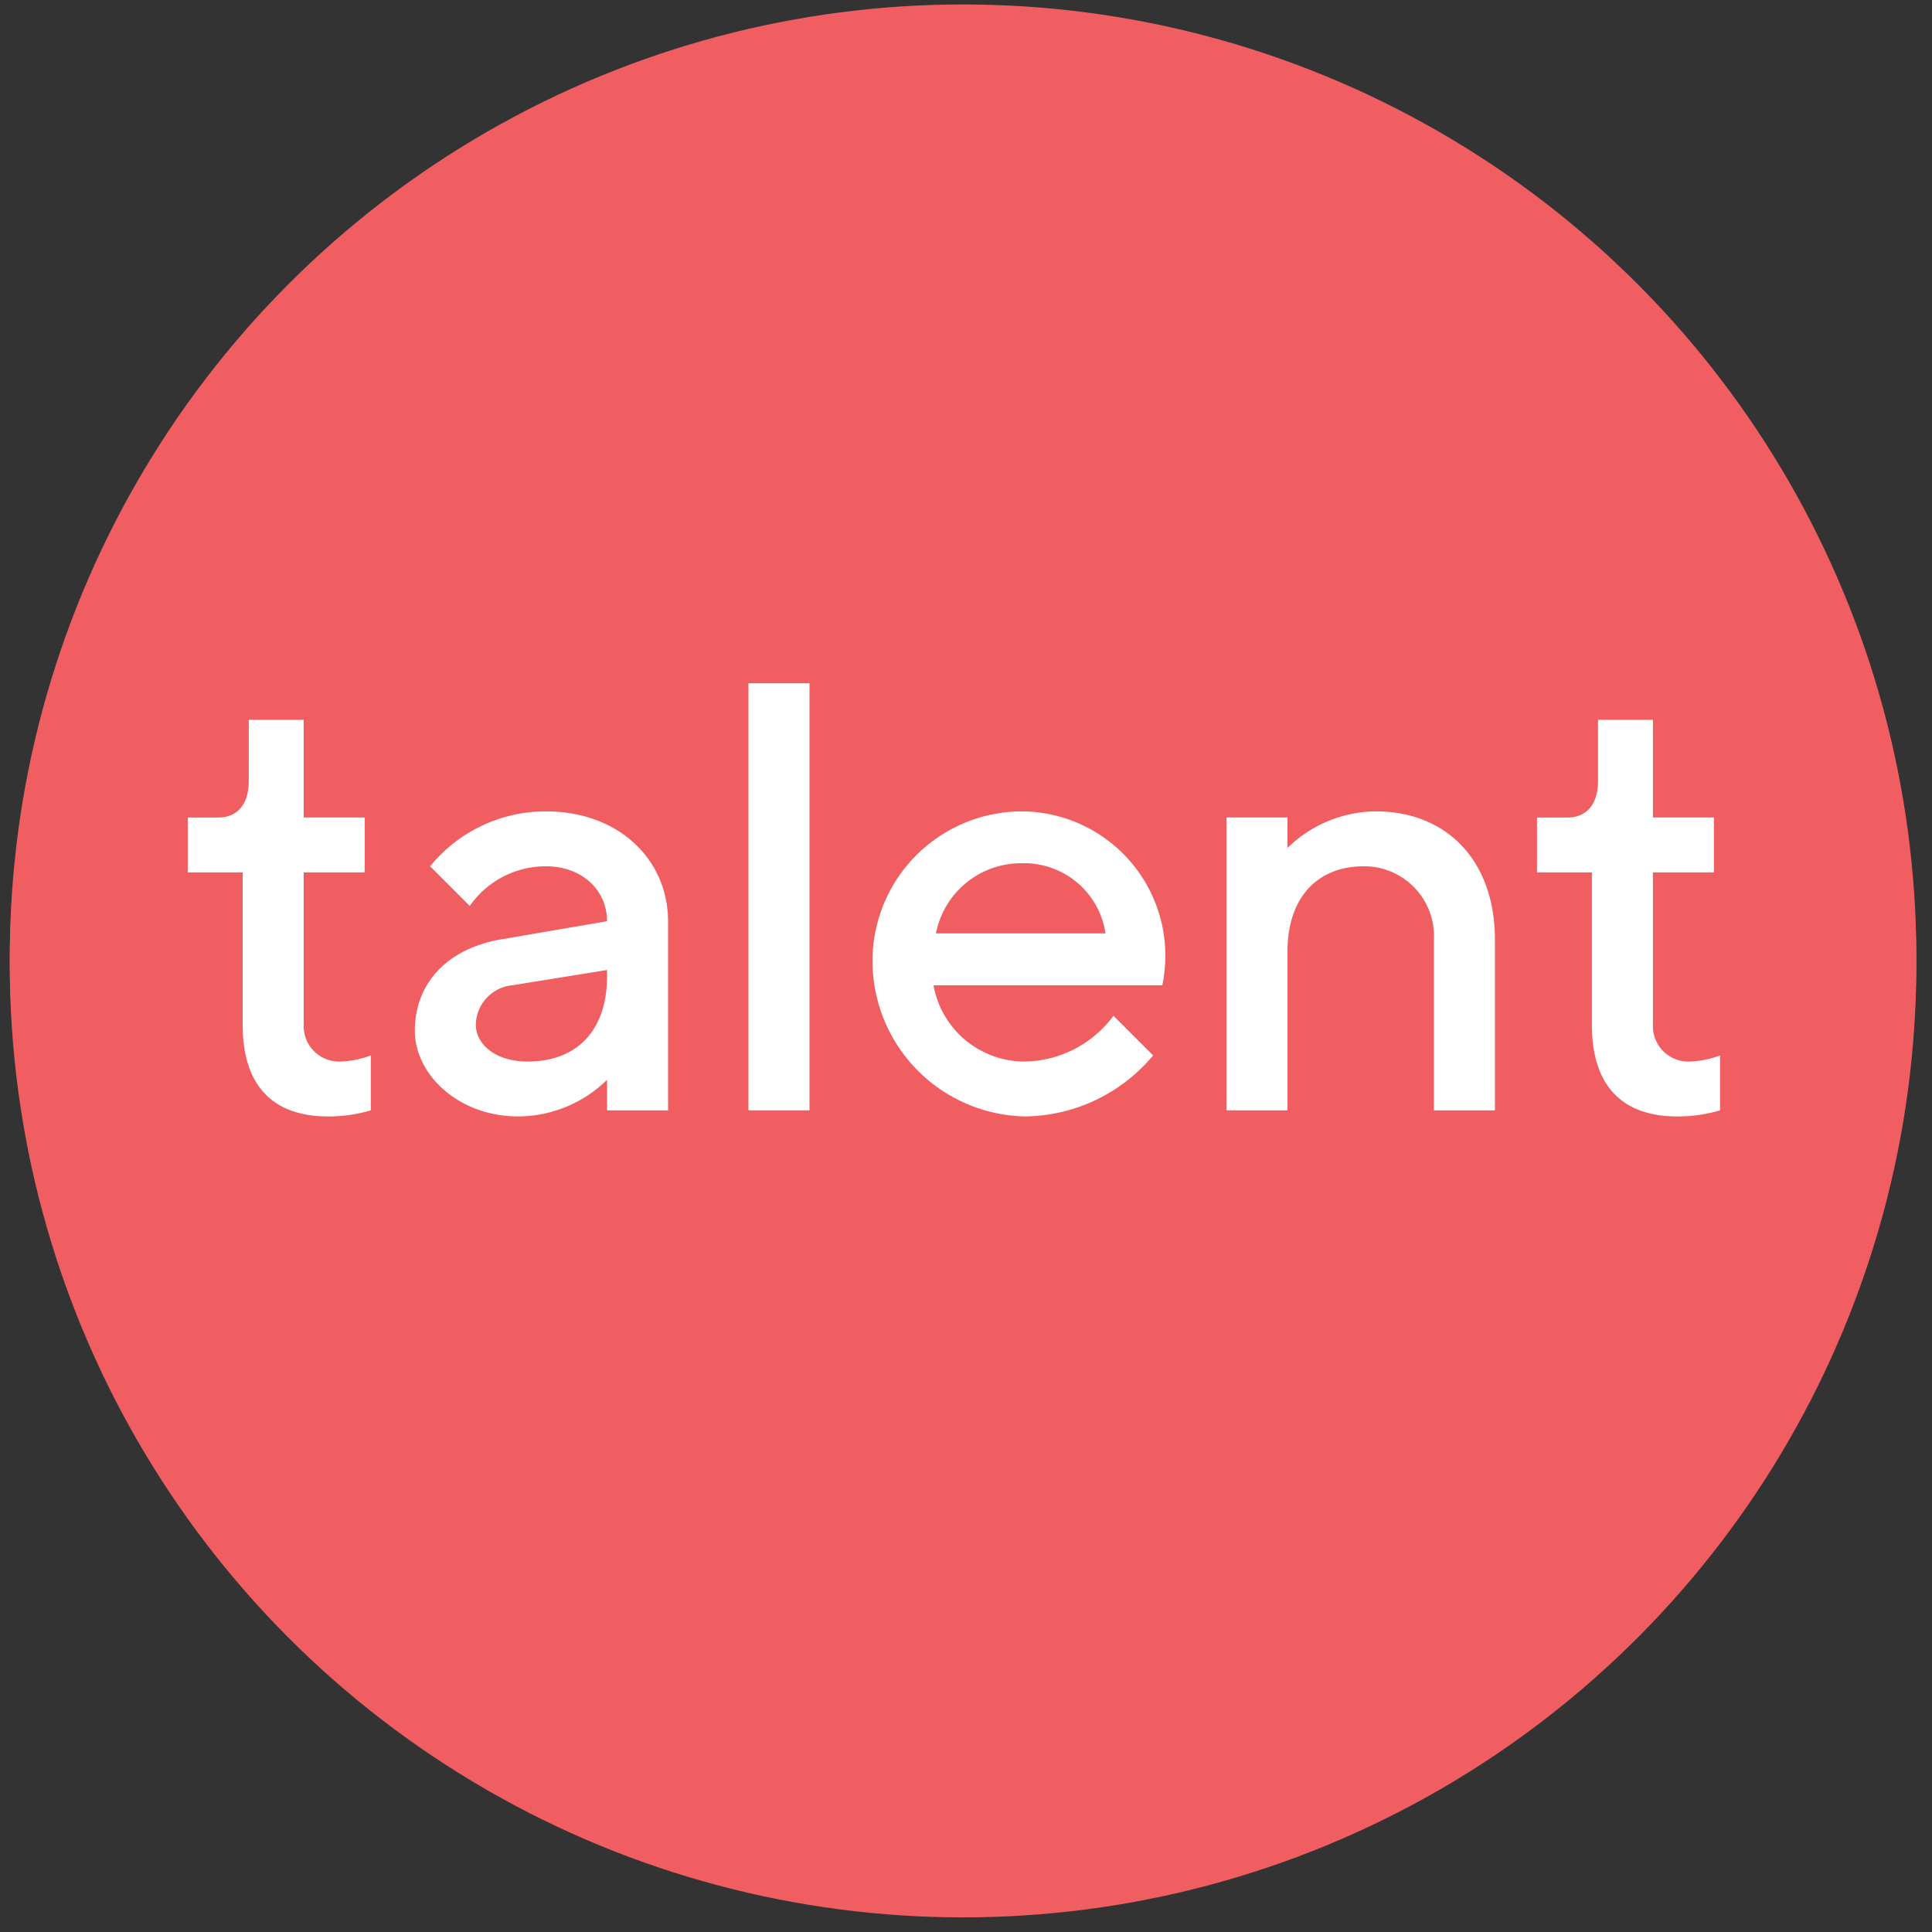 <svg id="Layer_1" data-name="Layer 1" xmlns="http://www.w3.org/2000/svg" viewBox="0 0 152 152"><rect x="0" y="0" width="152" height="152" fill="#333333" stroke="none"/><defs><style>.cls-1{fill:#f15e61;}.cls-2{fill:#fff;}</style></defs><title>Artboard 134 copy 9</title><circle class="cls-1" cx="75.768" cy="75.85" r="75"/><path class="cls-2" d="M19.573,57.133h4.321v7.681h4.8v4.32h-4.8V81.088a2.785,2.785,0,0,0,2.879,2.928,7.441,7.441,0,0,0,2.4-.48v4.32a11.709,11.709,0,0,1-3.361.481c-4.32,0-6.72-2.4-6.72-7.2v-12H14.772v-4.32h2.4c1.439,0,2.4-.96,2.4-2.88Z"/><path class="cls-2" d="M47.759,87.856v-2.4A10.065,10.065,0,0,1,40.8,88.337c-4.8,0-8.161-3.361-8.161-6.721,0-3.841,2.64-6.481,6.72-7.2l8.4-1.44c0-2.4-1.921-4.32-4.8-4.32a7.274,7.274,0,0,0-6,3.12l-3.121-3.12a11.731,11.731,0,0,1,9.121-4.321c5.761,0,9.6,3.84,9.6,8.641V87.856Zm0-10.56v-.481l-7.442,1.2a3.167,3.167,0,0,0-2.879,3.12c0,1.441,1.44,2.881,4.08,2.881C45.358,84.016,47.759,81.616,47.759,77.3Z"/><path class="cls-2" d="M63.685,87.856h-4.8v-33.6h4.8Z"/><path class="cls-2" d="M73.442,78.015a7.283,7.283,0,0,0,7.2,6,8.828,8.828,0,0,0,6.96-3.6l3.12,3.12a13.314,13.314,0,0,1-10.08,4.8,12.246,12.246,0,0,1-12-12.242A11.781,11.781,0,0,1,80.4,64.334,11.358,11.358,0,0,1,91.444,78.015Zm.193-4.08H86.979a6.479,6.479,0,0,0-6.576-5.52A6.829,6.829,0,0,0,73.635,73.935Z"/><path class="cls-2" d="M101.292,67.214a10.063,10.063,0,0,1,6.96-2.88c5.52,0,9.361,3.84,9.361,10.081V87.856h-4.8V74.415a5.491,5.491,0,0,0-5.52-5.76c-3.6,0-6,2.4-6,6.72V87.856h-4.8V64.814h4.8Z"/><path class="cls-2" d="M125.724,57.133h4.32v7.681h4.8v4.32h-4.8V81.088a2.785,2.785,0,0,0,2.88,2.928,7.439,7.439,0,0,0,2.4-.48v4.32a11.7,11.7,0,0,1-3.36.481c-4.32,0-6.721-2.4-6.721-7.2v-12h-4.32v-4.32h2.4c1.44,0,2.4-.96,2.4-2.88Z"/><circle class="cls-1" cx="75.768" cy="75.35" r="75"/><path class="cls-2" d="M19.573,56.633h4.321v7.681h4.8v4.32h-4.8V80.588a2.785,2.785,0,0,0,2.879,2.928,7.441,7.441,0,0,0,2.4-.48v4.32a11.709,11.709,0,0,1-3.361.481c-4.32,0-6.72-2.4-6.72-7.2v-12H14.772v-4.32h2.4c1.439,0,2.4-.96,2.4-2.88Z"/><path class="cls-2" d="M47.759,87.356v-2.4A10.065,10.065,0,0,1,40.8,87.837c-4.8,0-8.161-3.361-8.161-6.721,0-3.841,2.64-6.481,6.72-7.2l8.4-1.44c0-2.4-1.921-4.32-4.8-4.32a7.274,7.274,0,0,0-6,3.12l-3.121-3.12a11.731,11.731,0,0,1,9.121-4.321c5.761,0,9.6,3.84,9.6,8.641V87.356Zm0-10.56v-.481l-7.442,1.2a3.167,3.167,0,0,0-2.879,3.12c0,1.441,1.44,2.881,4.08,2.881C45.358,83.516,47.759,81.116,47.759,76.8Z"/><path class="cls-2" d="M63.685,87.356h-4.8v-33.6h4.8Z"/><path class="cls-2" d="M73.442,77.515a7.283,7.283,0,0,0,7.2,6,8.828,8.828,0,0,0,6.96-3.6l3.12,3.12a13.314,13.314,0,0,1-10.08,4.8,12.246,12.246,0,0,1-12-12.242A11.781,11.781,0,0,1,80.4,63.834,11.358,11.358,0,0,1,91.444,77.515Zm.193-4.08H86.979a6.479,6.479,0,0,0-6.576-5.52A6.829,6.829,0,0,0,73.635,73.435Z"/><path class="cls-2" d="M101.292,66.714a10.063,10.063,0,0,1,6.96-2.88c5.52,0,9.361,3.84,9.361,10.081V87.356h-4.8V73.915a5.491,5.491,0,0,0-5.52-5.76c-3.6,0-6,2.4-6,6.72V87.356h-4.8V64.314h4.8Z"/><path class="cls-2" d="M125.724,56.633h4.32v7.681h4.8v4.32h-4.8V80.588a2.785,2.785,0,0,0,2.88,2.928,7.439,7.439,0,0,0,2.4-.48v4.32a11.7,11.7,0,0,1-3.36.481c-4.32,0-6.721-2.4-6.721-7.2v-12h-4.32v-4.32h2.4c1.44,0,2.4-.96,2.4-2.88Z"/></svg>